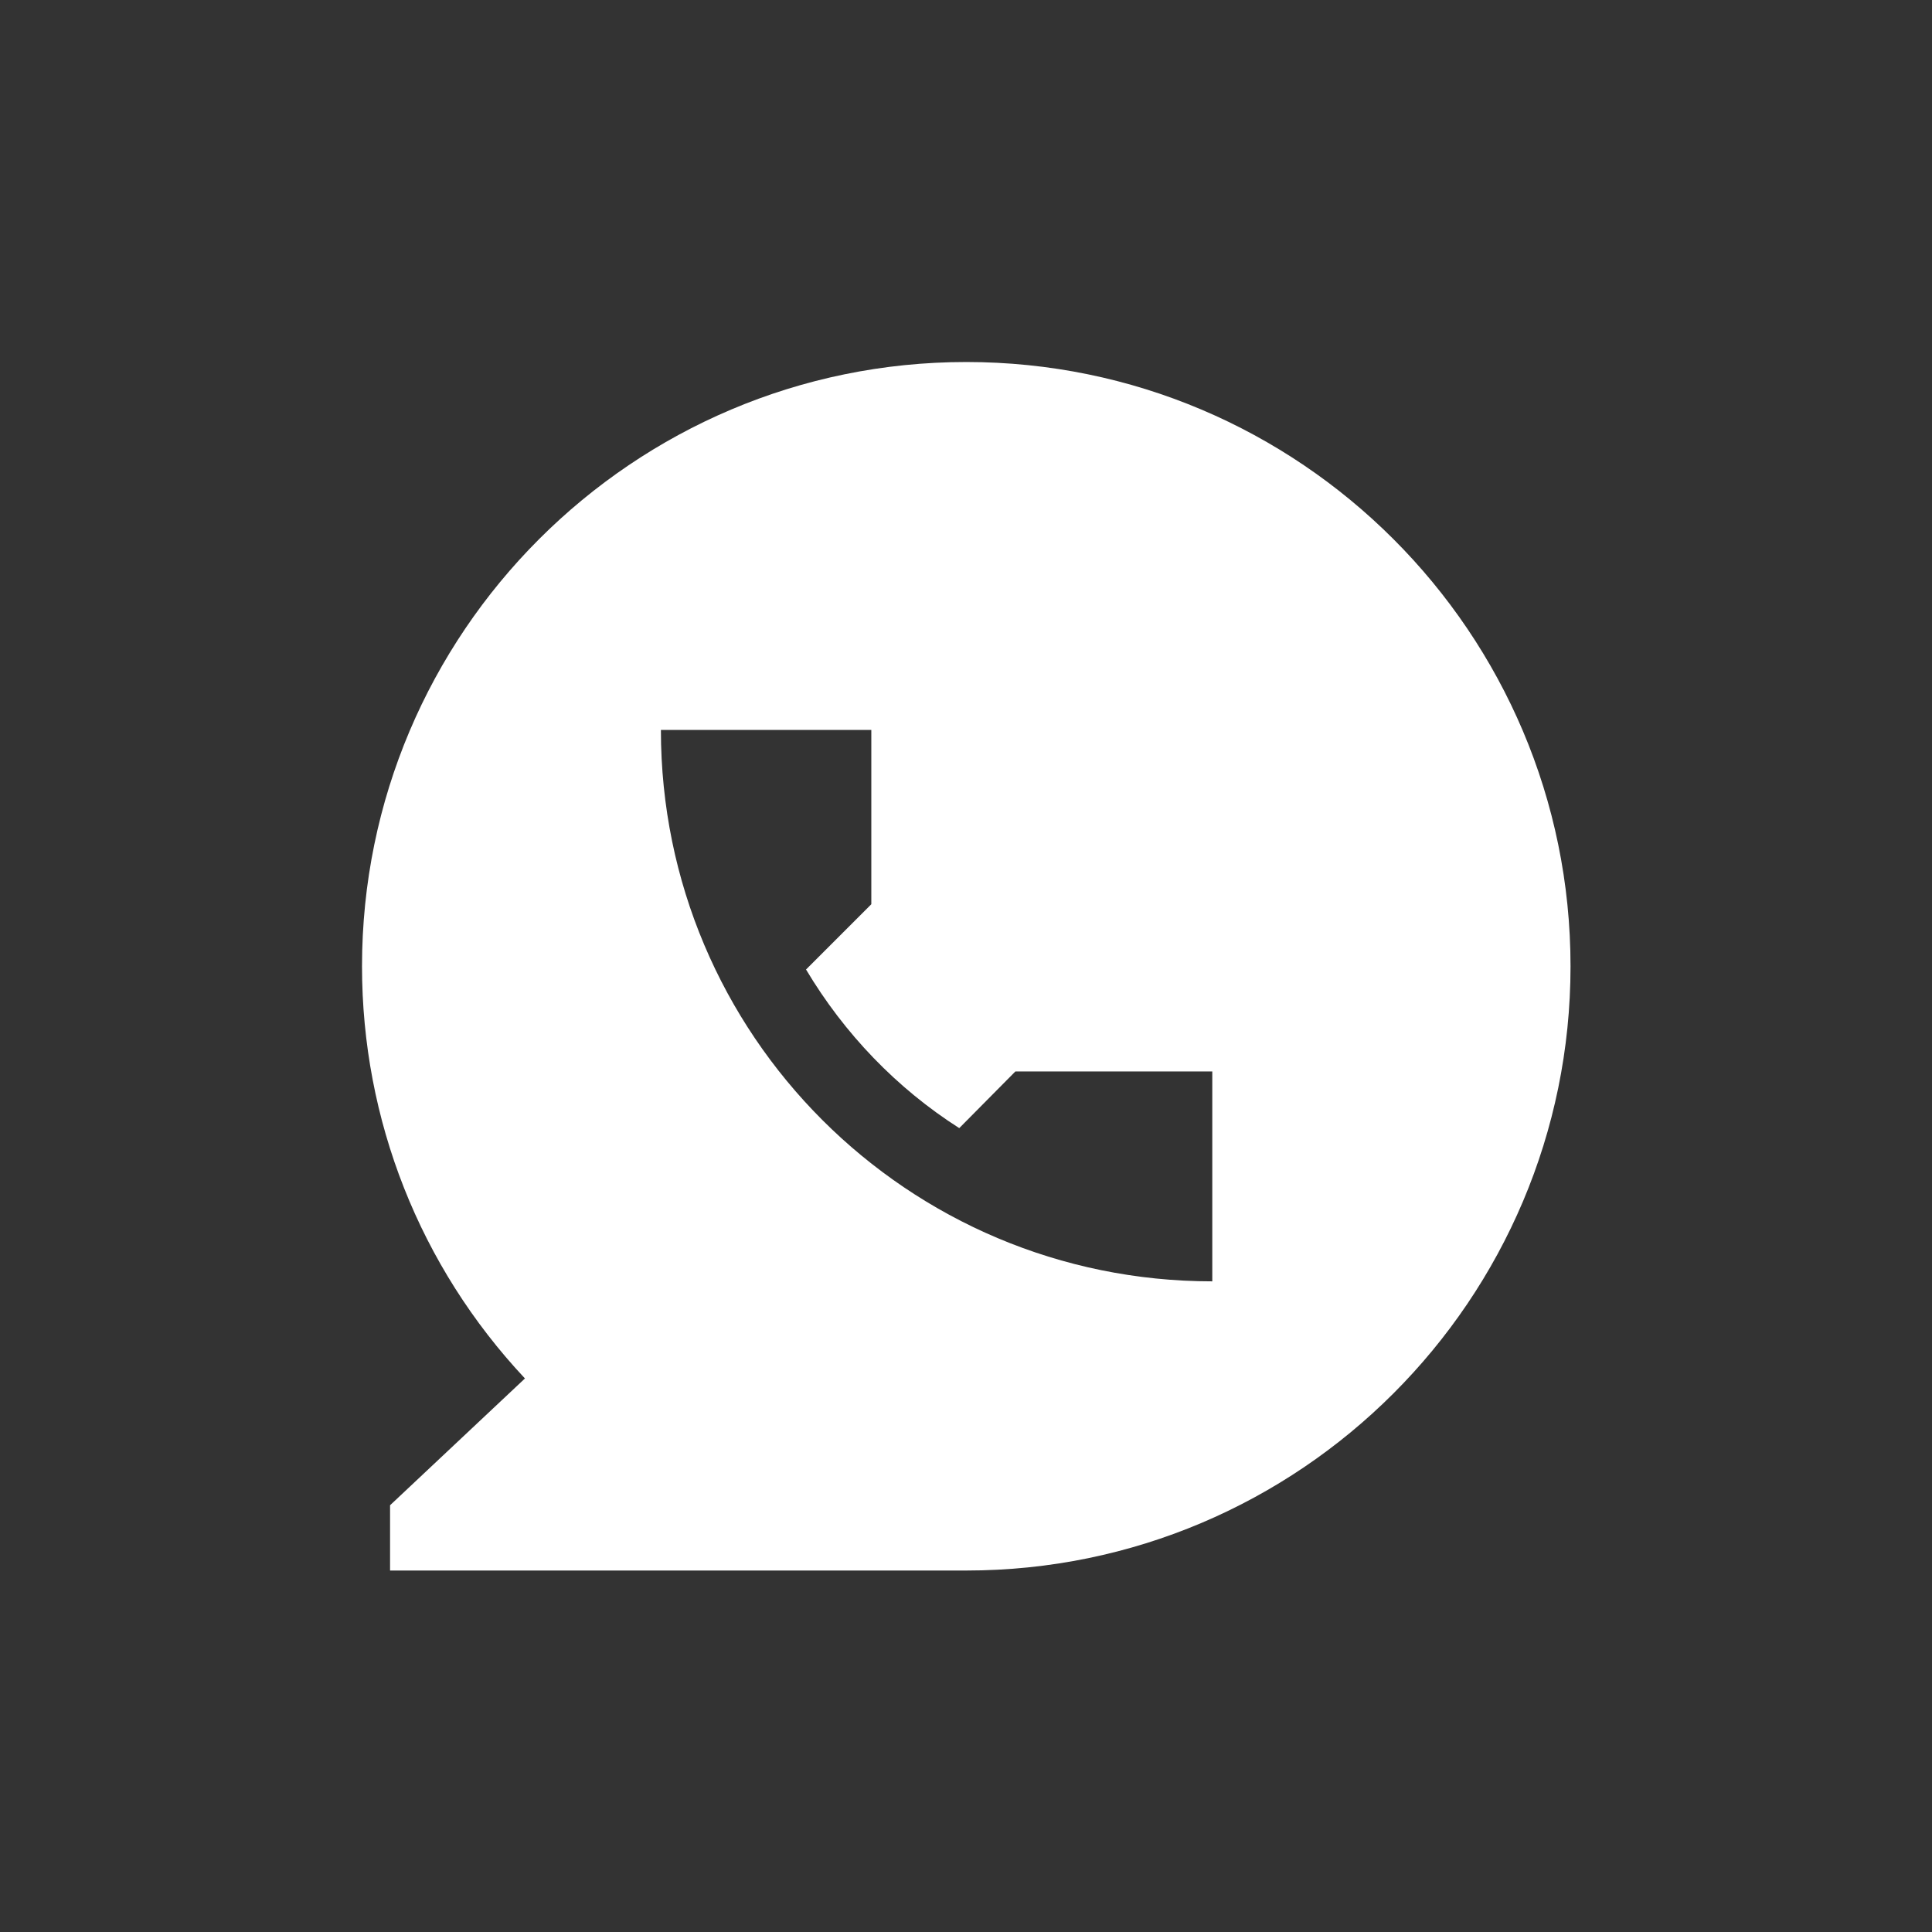 <?xml version="1.0" encoding="UTF-8"?> <!-- Generator: Adobe Illustrator 25.2.0, SVG Export Plug-In . SVG Version: 6.00 Build 0) --> <svg xmlns="http://www.w3.org/2000/svg" xmlns:xlink="http://www.w3.org/1999/xlink" id="Layer_1" x="0px" y="0px" viewBox="0 0 358.1 358.1" style="enable-background:new 0 0 358.1 358.1;" xml:space="preserve"><rect x="0" y="0" width="358.1" height="358.1" fill="#333333" stroke="none"/> <style type="text/css"> .st0{fill:#FFFFFF;} </style> <path class="st0" d="M179.1,67.1c-61.8,0-112,50.2-112,112c0,28.5,10.7,55.6,30.2,76.4l-25,23.5v12.1h106.8c61.8,0,112-50.2,112-112 S240.9,67.1,179.1,67.1z M224.7,237.5c-56.5,0-102.2-45.7-102.2-102.2h39v32.3l-12.1,12.1c7.1,11.9,16.8,22,28.4,29.4l10.4-10.5 h36.5V237.5z"></path> </svg> 